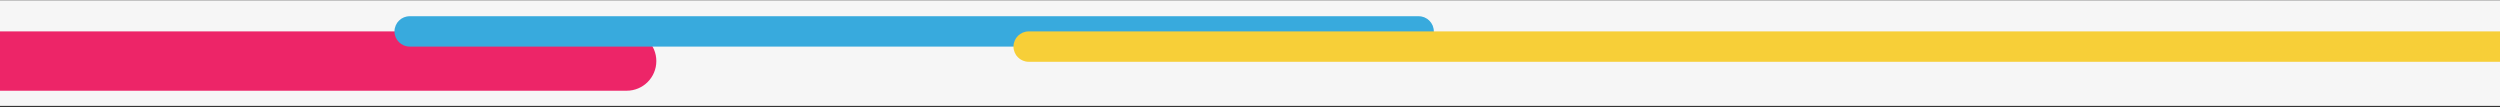 <svg xmlns="http://www.w3.org/2000/svg" width="1728" height="74" viewBox="0 0 1728 74" fill="none"><rect x="0" y="0" width="1728" height="74" fill="#333333" stroke="none"/><rect width="1728" height="73" transform="translate(0 0.181)" fill="#F6F6F6"></rect><path d="M433.16 21.705H-297.87C-309.192 21.705 -318.37 30.884 -318.37 42.205C-318.37 53.527 -309.192 62.705 -297.87 62.705H433.16C444.482 62.705 453.66 53.527 453.66 42.205C453.66 30.884 444.482 21.705 433.16 21.705Z" fill="#ED2568"></path><g style="mix-blend-mode:multiply"><mask id="mask0_111_452" style="mask-type:luminance" maskUnits="userSpaceOnUse" x="271" y="10" width="722" height="24"><path d="M980.57 10.205H283.17C276.819 10.205 271.67 15.354 271.67 21.705C271.67 28.057 276.819 33.205 283.17 33.205H980.57C986.921 33.205 992.07 28.057 992.07 21.705C992.07 15.354 986.921 10.205 980.57 10.205Z" fill="white"></path></mask><g mask="url(#mask0_111_452)"><path d="M980.57 11.205H283.17C277.371 11.205 272.67 15.906 272.67 21.705C272.67 27.504 277.371 32.205 283.17 32.205H980.57C986.369 32.205 991.07 27.504 991.07 21.705C991.07 15.906 986.369 11.205 980.57 11.205Z" fill="#38AADD"></path></g></g><g style="mix-blend-mode:multiply"><mask id="mask1_111_452" style="mask-type:luminance" maskUnits="userSpaceOnUse" x="699" y="20" width="1348" height="24"><path d="M2034.87 20.705H711.02C704.669 20.705 699.52 25.854 699.52 32.205C699.52 38.557 704.669 43.705 711.02 43.705H2034.87C2041.22 43.705 2046.37 38.557 2046.37 32.205C2046.37 25.854 2041.22 20.705 2034.87 20.705Z" fill="white"></path></mask><g mask="url(#mask1_111_452)"><path d="M2034.87 21.705H711.02C705.221 21.705 700.52 26.406 700.52 32.205C700.52 38.004 705.221 42.705 711.02 42.705H2034.87C2040.67 42.705 2045.37 38.004 2045.37 32.205C2045.37 26.406 2040.67 21.705 2034.87 21.705Z" fill="#F7CF38"></path></g></g></svg>